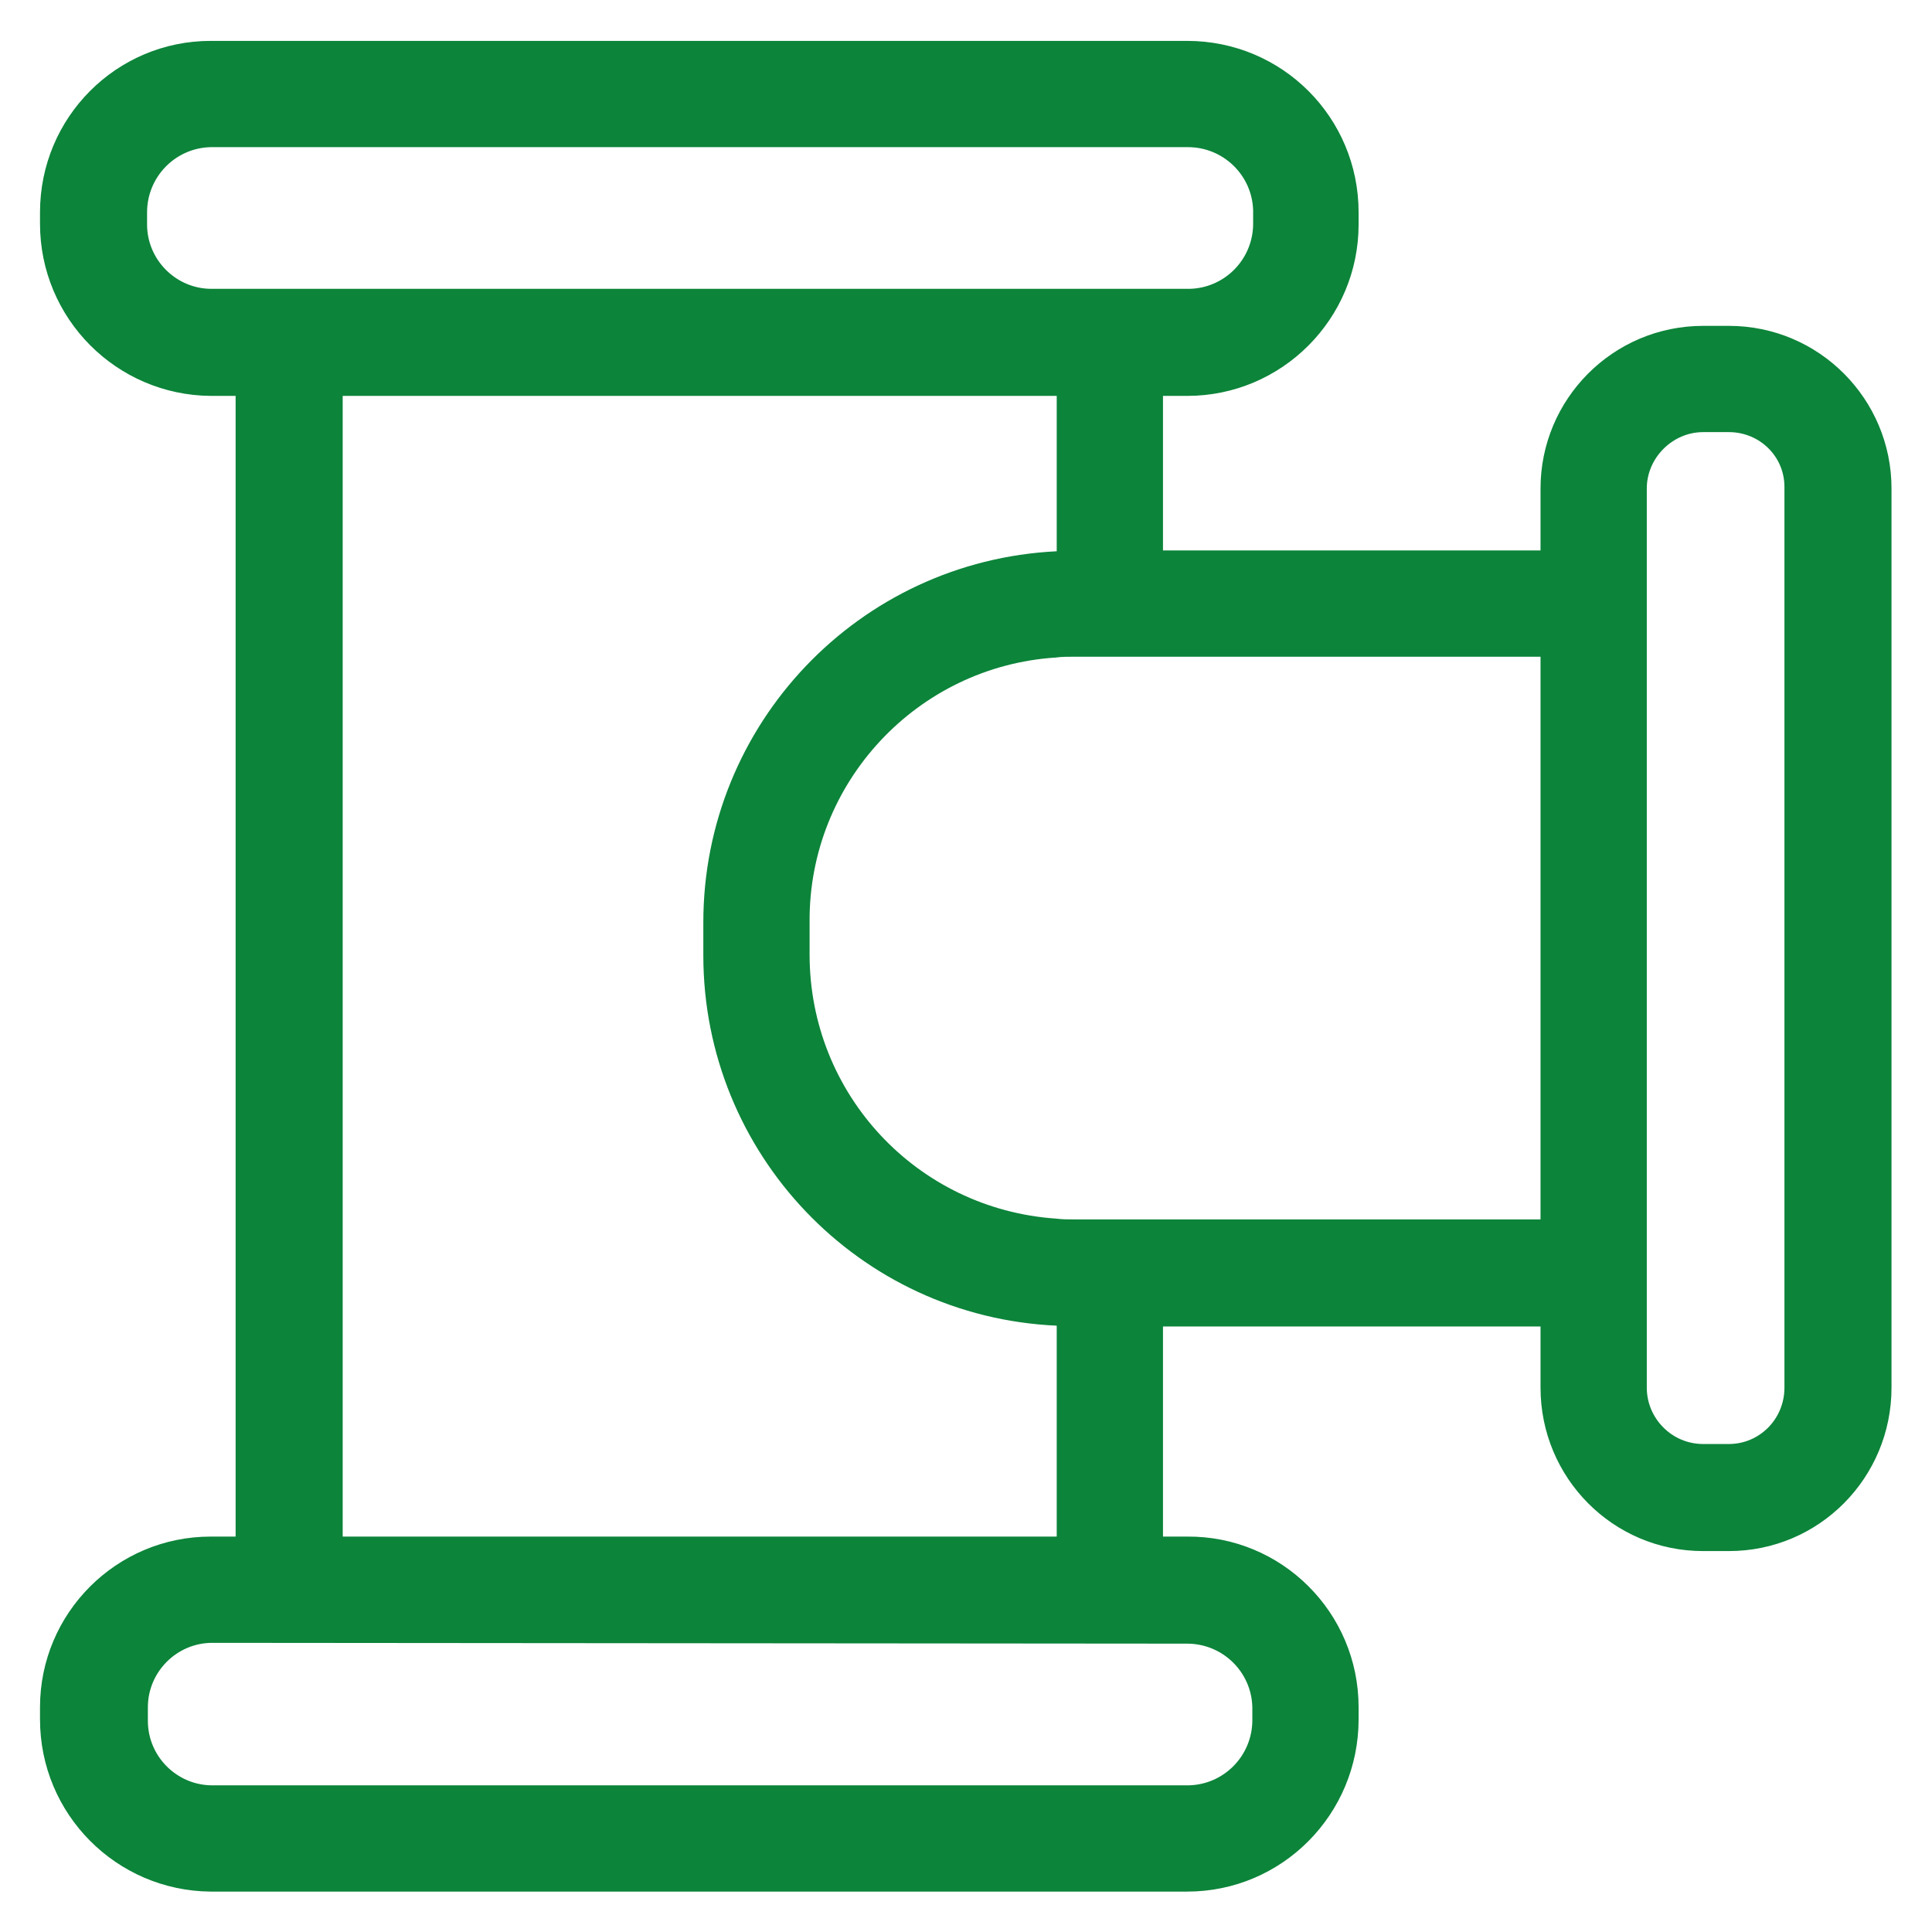 <?xml version="1.0" encoding="utf-8"?>
<!-- Generator: Adobe Illustrator 23.0.3, SVG Export Plug-In . SVG Version: 6.00 Build 0)  -->
<svg version="1.1" id="Layer_1" xmlns="http://www.w3.org/2000/svg" xmlns:xlink="http://www.w3.org/1999/xlink" x="0px" y="0px"
	 viewBox="0 0 24 24" style="enable-background:new 0 0 24 24;" xml:space="preserve">
<style type="text/css">
	.st0{fill:#0C843A;}
	.st1{fill:#939393;}
	.st2{fill:none;}
</style>
<g id="Group_4" transform="translate(-1.227 -1.131)">
	<g id="Group_3" transform="translate(166.994 1.309)">
		<path id="Path_2" class="st0" d="M-144.29,3.87h-0.32c-1.12,0-2.02,0.91-2.02,2.02v0.77h-4.69V4.74h0.3
			c1.18,0,2.13-0.96,2.13-2.13V2.46c0-1.18-0.95-2.13-2.13-2.13c0,0,0,0,0,0h-12.13c-1.17,0-2.12,0.95-2.12,2.13c0,0,0,0.01,0,0.01
			V2.6c0,1.18,0.95,2.13,2.12,2.14h0.31v14.17h-0.31c-1.17,0-2.12,0.95-2.12,2.12c0,0,0,0,0,0v0.15c0,1.18,0.95,2.13,2.12,2.14
			h12.13c1.18,0,2.13-0.96,2.13-2.14v-0.15c0-1.18-0.96-2.13-2.13-2.12h-0.3V16.3h4.69v0.76c0,1.12,0.9,2.03,2.02,2.03h0.32
			c1.12,0,2.02-0.91,2.02-2.03V5.89C-142.27,4.78-143.17,3.87-144.29,3.87z M-163.14,3.41c-0.44,0-0.8-0.36-0.8-0.8c0,0,0,0,0-0.01
			V2.46c0-0.44,0.35-0.8,0.79-0.81c0,0,0,0,0.01,0h12.13c0.44,0,0.8,0.35,0.81,0.79c0,0,0,0.01,0,0.01V2.6
			c0,0.44-0.35,0.8-0.79,0.81c0,0-0.01,0-0.01,0L-163.14,3.41z M-152.64,16.29v2.62h-8.87V4.74h8.87v1.93
			c-2.46,0.12-4.39,2.15-4.39,4.61v0.41C-157.03,14.15-155.1,16.18-152.64,16.29L-152.64,16.29z M-151.02,20.24
			c0.44,0,0.8,0.35,0.81,0.79c0,0,0,0,0,0.01v0.15c0,0.44-0.35,0.8-0.79,0.81c0,0-0.01,0-0.01,0h-12.12c-0.44,0-0.8-0.36-0.8-0.8
			c0,0,0,0,0-0.01v-0.16c0-0.44,0.36-0.8,0.8-0.8l0,0L-151.02,20.24z M-146.63,14.97h-5.79c-0.08,0-0.15,0-0.23-0.01
			c-1.73-0.12-3.06-1.55-3.06-3.28v-0.41c-0.01-1.73,1.34-3.17,3.06-3.28c0.07-0.01,0.15-0.01,0.23-0.01h5.79V14.97z M-143.6,17.06
			c0,0.39-0.31,0.7-0.69,0.7h-0.32c-0.39,0-0.7-0.32-0.7-0.7V5.89c0-0.38,0.32-0.7,0.7-0.7h0.32c0.38,0,0.69,0.3,0.69,0.68
			c0,0,0,0.01,0,0.01V17.06z"/>
	</g>
</g>
<g id="Group_15" transform="translate(-1.227 -1.131)">
	<path id="Path_50" class="st1" d="M136.73,39.4h-20.09c-0.81,0.01-1.46,0.67-1.46,1.48v1.53c0,0.81,0.65,1.47,1.46,1.47
		c0,0,0,0,0,0h0.13l0.73,9.96c0.11,1.21,1.13,2.14,2.34,2.13h13.77c1.22,0.01,2.24-0.92,2.35-2.13l0.72-9.96h0.03
		c0.81-0.01,1.46-0.66,1.46-1.47v-1.53C138.19,40.08,137.54,39.42,136.73,39.4z M120.82,40.74h7.85v4.99
		c0.01,1.06-0.85,1.93-1.91,1.93c0,0,0,0,0,0h-1.21c-0.5,0-0.91,0.41-0.91,0.92c0.02,1.06-0.81,1.93-1.87,1.95
		c-1.06,0.02-1.93-0.81-1.95-1.87c0-0.03,0-0.06,0-0.09V40.74z M116.65,42.55c-0.07,0-0.13-0.06-0.13-0.13v-1.53
		c0-0.08,0.06-0.14,0.13-0.14c0,0,0,0,0,0h2.84v1.81H116.65z M134.65,53.74c-0.06,0.52-0.51,0.91-1.03,0.9h-13.77
		c-0.52,0.01-0.97-0.37-1.03-0.9l-0.72-9.85h1.39v4.69c-0.01,1.79,1.43,3.25,3.22,3.26c1.64,0.01,3.03-1.21,3.23-2.84h0.82
		c1.79-0.01,3.24-1.47,3.23-3.27c0,0,0,0,0,0v-1.84h5.39L134.65,53.74z M136.87,42.41c0,0.07-0.06,0.13-0.13,0.13h-6.75v-1.81h6.75
		c0.08,0,0.14,0.07,0.13,0.14c0,0,0,0,0,0V42.41z"/>
	<path id="Path_51" class="st1" d="M136.51,39.4h-1.39c-1.05-2.96-4.41-5.13-8.37-5.13s-7.32,2.17-8.37,5.13h-1.39
		c1.06-3.69,5.04-6.43,9.76-6.43S135.45,35.71,136.51,39.4z"/>
</g>
<g id="Group_16" transform="translate(-1.227 -1.131)">
	<path id="Path_52" class="st1" d="M103.34,32.97H81.68c-0.37,0-0.66,0.29-0.67,0.66c0,0,0,0,0,0v21.68c0,0.37,0.3,0.66,0.66,0.66
		c0,0,0,0,0,0h21.67c0.37,0,0.66-0.29,0.67-0.66c0,0,0,0,0,0V33.64C104.01,33.27,103.71,32.97,103.34,32.97
		C103.35,32.97,103.35,32.97,103.34,32.97z M88.11,54.65h-5.76v-5.92h5.76V54.65z M95.53,54.65h-6.09v-5.92h6.09V54.65z M95.53,47.4
		h-6.09v-5.98h6.09V47.4z M95.53,40.1h-6.76c-0.37,0-0.66,0.3-0.67,0.66v6.64h-5.76V34.3h13.19V40.1z M102.68,54.65h-5.82v-5.92
		h5.82V54.65z M102.68,47.4h-5.82v-5.98h5.82V47.4z M102.68,40.1h-5.82v-5.8h5.82V40.1z"/>
</g>
<g id="surface1" transform="translate(-1.227 -1.131)">
	<path id="Path_22" class="st1" d="M203.8,32.93c-3.99-0.03-7.24,3.18-7.27,7.17c0,2.27,1.09,4.41,2.93,5.75v0.6
		c-0.88,0.75-0.98,2.07-0.23,2.95c0.01,0.01,0.02,0.02,0.03,0.03l0.05,0.05c-0.8,0.84-0.77,2.16,0.07,2.96
		c0.01,0.01,0.02,0.02,0.03,0.03c0.24,0.22,0.52,0.38,0.83,0.48c0.35,1.97,2.23,3.28,4.2,2.93c1.49-0.27,2.66-1.43,2.93-2.93
		c1.11-0.32,1.75-1.49,1.43-2.6c-0.09-0.32-0.26-0.62-0.5-0.86c0.8-0.84,0.77-2.16-0.07-2.96c-0.01-0.01-0.02-0.02-0.03-0.03
		l-0.05-0.05v-0.6c3.17-2.3,3.88-6.74,1.57-9.92c-0.03-0.04-0.06-0.08-0.09-0.12C208.24,33.99,206.08,32.93,203.8,32.93z
		 M206.73,47.27c0.42-0.02,0.78,0.32,0.8,0.74s-0.32,0.78-0.74,0.8c-0.02,0-0.04,0-0.06,0h-5.86c-0.42,0.02-0.78-0.32-0.8-0.74
		s0.32-0.78,0.74-0.8c0.02,0,0.04,0,0.06,0L206.73,47.27L206.73,47.27z M203.8,54.58c-0.97,0-1.83-0.62-2.14-1.54h4.28
		C205.63,53.97,204.77,54.59,203.8,54.58z M206.73,51.7h-5.86c-0.42,0.02-0.78-0.32-0.8-0.74s0.32-0.78,0.74-0.8
		c0.02,0,0.04,0,0.06,0h5.86c0.42-0.02,0.78,0.32,0.8,0.74s-0.32,0.78-0.74,0.8C206.77,51.7,206.75,51.7,206.73,51.7L206.73,51.7z
		 M207.08,44.94c-0.19,0.12-0.3,0.33-0.3,0.56v0.42h-0.83v-2.66l0.98-0.97c0.26-0.26,0.27-0.68,0.01-0.94c0,0-0.01-0.01-0.01-0.01
		c-0.27-0.26-0.7-0.26-0.97,0l-1.18,1.17c-0.13,0.13-0.2,0.3-0.2,0.48v2.94h-1.56v-2.93c0-0.18-0.07-0.35-0.2-0.48l-1.18-1.16
		c-0.27-0.26-0.7-0.26-0.97,0c-0.26,0.26-0.27,0.68-0.01,0.94c0,0,0.01,0.01,0.01,0.01l0,0l0.98,0.97v2.66h-0.83V45.5
		c0-0.23-0.11-0.44-0.3-0.56c-2.67-1.74-3.43-5.31-1.69-7.99c0.02-0.03,0.04-0.06,0.06-0.09c1.84-2.68,5.48-3.39,8.19-1.61
		c2.67,1.74,3.43,5.31,1.69,7.99c-0.02,0.03-0.04,0.06-0.06,0.09C208.28,43.97,207.73,44.52,207.08,44.94L207.08,44.94z"/>
	<path id="Path_23" class="st1" d="M195.02,40.09c0-0.36-0.29-0.66-0.66-0.66h-1.4c-0.36,0-0.66,0.29-0.66,0.66s0.29,0.66,0.66,0.66
		h1.41C194.73,40.75,195.01,40.45,195.02,40.09z"/>
	<path id="Path_24" class="st1" d="M214.64,39.43h-1.41c-0.36,0-0.66,0.29-0.66,0.66c0,0.36,0.29,0.66,0.66,0.66c0,0,0,0,0,0h1.41
		c0.36,0,0.66-0.29,0.66-0.66C215.3,39.73,215,39.43,214.64,39.43z"/>
	<path id="Path_25" class="st1" d="M195.26,44.23l-1.22,0.7c-0.31,0.18-0.42,0.58-0.24,0.9c0.18,0.31,0.58,0.42,0.9,0.24l0,0
		l1.22-0.7c0.33-0.16,0.47-0.55,0.31-0.88c-0.16-0.33-0.55-0.47-0.88-0.31c-0.01,0-0.02,0.01-0.03,0.02
		C195.3,44.21,195.28,44.22,195.26,44.23z"/>
	<path id="Path_26" class="st1" d="M212,36.01c0.12,0,0.23-0.03,0.33-0.09l1.22-0.71c0.31-0.19,0.41-0.59,0.22-0.9
		c-0.18-0.3-0.57-0.41-0.88-0.24l-1.22,0.7c-0.31,0.18-0.42,0.59-0.24,0.9C211.55,35.88,211.77,36,212,36.01L212,36.01z"/>
	<path id="Path_27" class="st1" d="M213.55,44.94l-1.22-0.7c-0.31-0.18-0.72-0.07-0.9,0.24s-0.07,0.72,0.24,0.9l1.22,0.7
		c0.31,0.18,0.72,0.07,0.9-0.24C213.97,45.52,213.86,45.12,213.55,44.94z"/>
	<path id="Path_28" class="st1" d="M195.92,34.79l-1.22-0.7c-0.31-0.18-0.72-0.07-0.9,0.24c-0.18,0.31-0.07,0.72,0.24,0.9l0,0
		l1.22,0.7c0.32,0.17,0.72,0.04,0.89-0.29C196.3,35.34,196.2,34.97,195.92,34.79z"/>
</g>
<g id="Group_20" transform="translate(-1.227 -1.131)">
	<path id="Path_55" class="st2" d="M284.05,34.22h-16.3c-1.11-0.01-2.03,0.88-2.04,1.99c0,0,0,0,0,0.01v8.1
		c0.01,1.05,0.83,1.91,1.88,1.98c0.2-1.74,1.35-3.03,2.76-3.03h10.89c1.43,0,2.57,1.3,2.77,3.04h0.04c1.12,0.02,2.03-0.87,2.05-1.99
		v-8.1C286.09,35.1,285.17,34.21,284.05,34.22C284.05,34.22,284.05,34.22,284.05,34.22z M277.85,35.54H280
		c0.36,0,0.65,0.29,0.65,0.65c0,0.36-0.29,0.65-0.65,0.65c0,0,0,0,0,0h-2.15c-0.36,0-0.65-0.29-0.65-0.65
		C277.2,35.83,277.49,35.54,277.85,35.54z M282.3,42.32h-12.99c-0.36,0-0.65-0.29-0.65-0.65s0.29-0.65,0.65-0.65h12.99
		c0.36,0,0.65,0.29,0.65,0.65S282.66,42.32,282.3,42.32L282.3,42.32z M284.45,36.84h-2.15c-0.36,0-0.65-0.29-0.65-0.65
		c0-0.36,0.29-0.65,0.65-0.65h2.15c0.36,0,0.65,0.29,0.65,0.65C285.1,36.54,284.81,36.84,284.45,36.84L284.45,36.84z"/>
	<path id="Path_56" class="st2" d="M281.31,44.88h-11.03c-0.68,0-1.27,0.75-1.43,1.74h13.9C282.58,45.63,281.99,44.88,281.31,44.88z
		"/>
	<path id="Path_57" class="st1" d="M284.02,32.92h-16.25c-1.84-0.02-3.35,1.46-3.37,3.3c0,0,0,0,0,0v8.1
		c0.02,1.84,1.53,3.31,3.37,3.29h16.26c1.84,0.02,3.35-1.45,3.38-3.29v-8.1C287.38,34.38,285.87,32.9,284.02,32.92z M268.95,46.31
		c0.16-0.99,0.75-1.74,1.41-1.74h10.86c0.68,0,1.26,0.75,1.41,1.74H268.95z M286.07,44.32c-0.02,1.11-0.93,2-2.05,1.99h-0.04
		c-0.2-1.74-1.34-3.04-2.76-3.04h-10.86c-1.41,0-2.55,1.29-2.75,3.03c-1.05-0.07-1.86-0.93-1.87-1.98v-8.1
		c0.01-1.11,0.92-2.01,2.03-2c0,0,0,0,0.01,0h16.26c1.12-0.01,2.03,0.88,2.05,2c0,0,0,0,0,0L286.07,44.32z"/>
	<path id="Path_58" class="st1" d="M277.88,36.84h2.1c0.36,0,0.65-0.29,0.65-0.65c0-0.36-0.29-0.65-0.65-0.65h-2.1
		c-0.36,0-0.65,0.29-0.65,0.65C277.23,36.54,277.52,36.84,277.88,36.84L277.88,36.84z"/>
	<path id="Path_59" class="st1" d="M284.49,35.54h-2.1c-0.36,0-0.65,0.29-0.65,0.65c0,0.36,0.29,0.65,0.65,0.65h2.1
		c0.36,0,0.65-0.29,0.65-0.65C285.14,35.83,284.85,35.54,284.49,35.54z"/>
	<path id="Path_60" class="st1" d="M282.37,41.22h-13.13c-0.36,0-0.65,0.29-0.65,0.65s0.29,0.65,0.65,0.65l0,0h13.13
		c0.36,0,0.65-0.29,0.65-0.65S282.73,41.22,282.37,41.22L282.37,41.22z"/>
	<path id="Path_61" class="st1" d="M275.79,49.8c-0.36,0-0.65,0.29-0.65,0.65v4.33c0,0.36,0.29,0.65,0.65,0.65
		c0.36,0,0.65-0.29,0.65-0.65c0,0,0,0,0-0.01v-4.33C276.44,50.1,276.15,49.81,275.79,49.8C275.79,49.8,275.79,49.8,275.79,49.8z"/>
	<path id="Path_62" class="st1" d="M272.72,49.8c-0.36,0.01-0.65,0.3-0.64,0.66c0,0.02,0.02,2.36-1.12,3.52
		c-0.42,0.43-1.01,0.66-1.61,0.64c-0.36,0-0.65,0.29-0.65,0.65c0,0.36,0.29,0.65,0.65,0.65c0,0,0,0,0,0
		c0.95,0.03,1.88-0.35,2.54-1.03c1.53-1.56,1.5-4.33,1.49-4.45C273.36,50.09,273.07,49.81,272.72,49.8z"/>
	<path id="Path_63" class="st1" d="M282.48,54.62c-0.6,0.02-1.19-0.21-1.61-0.64c-1.15-1.16-1.12-3.5-1.12-3.52
		c0.01-0.36-0.28-0.65-0.64-0.66c-0.35,0.01-0.64,0.29-0.66,0.64c0,0.12-0.04,2.89,1.49,4.45c0.67,0.68,1.59,1.06,2.54,1.03
		c0.36,0,0.65-0.29,0.65-0.65C283.13,54.92,282.84,54.62,282.48,54.62C282.48,54.62,282.48,54.62,282.48,54.62L282.48,54.62z"/>
</g>
<g id="Group_34" transform="translate(-703 -529)">
	<g id="Group_25" transform="translate(984.187 529.058)">
		<g id="Group_21" transform="translate(0 0)">
			<path id="Path_64" class="st1" d="M-105.05,31.66l-21.66-0.04h-0.01c-0.17,0-0.34,0.07-0.46,0.19c-0.13,0.12-0.2,0.29-0.2,0.47
				l-0.01,21.64c0,0.36,0.29,0.66,0.66,0.66c0,0,0,0,0,0l10.63,0.02h0.33l10.71,0.02c0.17,0,0.34-0.07,0.46-0.19
				c0.12-0.13,0.19-0.29,0.19-0.47l0.02-21.64C-104.39,31.96-104.68,31.66-105.05,31.66C-105.05,31.66-105.05,31.66-105.05,31.66z
				 M-116.61,53.26l-9.47-0.01l0.01-20.31l9.48,0.01L-116.61,53.26z M-105.74,53.28l-9.55-0.01l0.02-20.31l9.55,0.01L-105.74,53.28z
				"/>
		</g>
		<g id="Group_22" transform="translate(11.289 0.69)">
			<line id="Line_1" class="st2" x1="-127.23" y1="53.27" x2="-127.23" y2="53.25"/>
			<line id="Line_2" class="st2" x1="-127.21" y1="32.24" x2="-127.21" y2="31.61"/>
			<path id="Path_65" class="st1" d="M-127.07,53.9c-0.11,0.03-0.21,0.03-0.32,0H-127.07z"/>
		</g>
		<g id="Group_23" transform="translate(6.543 14.782)">
			<path id="Path_66" class="st1" d="M-124.01,32.26c0,0.36-0.29,0.65-0.65,0.65c0,0,0,0,0,0h-2.08c-0.36,0-0.65-0.29-0.65-0.65
				c0-0.36,0.29-0.65,0.65-0.65h2.08C-124.31,31.61-124.01,31.9-124.01,32.26C-124.01,32.26-124.01,32.26-124.01,32.26z"/>
		</g>
		<g id="Group_24" transform="translate(13.463 14.782)">
			<path id="Path_67" class="st1" d="M-124,32.26c0,0.36-0.29,0.65-0.65,0.65h-2.09c-0.36,0-0.65-0.29-0.65-0.65
				c0-0.36,0.29-0.65,0.65-0.65h2.09C-124.3,31.62-124.01,31.91-124,32.26z"/>
		</g>
	</g>
	<g id="Group_26" transform="translate(986.597 531.598)">
		<path id="Path_68" class="st1" d="M-121.18,31.61h-5.56c-0.36,0-0.65,0.29-0.65,0.65c0,0,0,0,0,0v9.08c0,0.36,0.29,0.65,0.65,0.65
			c0,0,0,0,0,0h5.56c0.36,0,0.65-0.29,0.65-0.65c0,0,0,0,0,0v-9.08C-120.53,31.91-120.82,31.62-121.18,31.61
			C-121.18,31.61-121.18,31.61-121.18,31.61z M-121.83,40.69h-4.26v-7.78h4.26V40.69z"/>
	</g>
	<g id="Group_27" transform="translate(997.757 531.598)">
		<path id="Path_69" class="st1" d="M-121.18,31.61h-5.56c-0.36,0-0.65,0.29-0.65,0.65c0,0,0,0,0,0v9.08c0,0.36,0.29,0.65,0.65,0.65
			c0,0,0,0,0,0h5.56c0.36,0,0.65-0.29,0.65-0.65c0,0,0,0,0,0v-9.08C-120.53,31.91-120.82,31.62-121.18,31.61
			C-121.18,31.61-121.18,31.61-121.18,31.61z M-121.83,40.69h-4.26v-7.78h4.26V40.69z"/>
	</g>
</g>
<g id="Group_32" transform="translate(-1.227 -1.131)">
	<path id="Path_74" class="st1" d="M251,35.06c-0.11-0.35-0.48-0.54-0.82-0.43c-0.01,0-0.01,0-0.02,0.01l-4.63,1.54l-0.51-1.55
		c-0.07-0.21-0.23-0.37-0.44-0.43l-3.12-0.92c-0.04-0.04-0.09-0.07-0.14-0.1c-0.16-0.08-0.34-0.09-0.51-0.04l-4.59,1.53
		c-0.09,0.03-0.17,0.08-0.23,0.15l-4.25,0.71c-1.25,0.26-2.33,1.05-2.95,2.17c-0.84,1.51-0.99,3.3-0.42,4.93
		c0.5,1.65,1.68,3,3.24,3.72c0.57,0.25,1.19,0.38,1.81,0.38c0.21,0,0.42-0.02,0.62-0.05l-0.97,4.44h-1.05
		c-0.31,0-0.57,0.22-0.64,0.52l-0.88,3.63c-0.09,0.36,0.13,0.73,0.49,0.82c0.05,0.01,0.1,0.02,0.16,0.02h9.76
		c0.37-0.01,0.66-0.31,0.65-0.67v-3.65c0-0.37-0.29-0.67-0.65-0.67h-2.82l0.18-0.84h1.7c0.3,0,0.57-0.21,0.64-0.5l1.08-3.8
		c0.05-0.2,0.01-0.42-0.11-0.59c-0.13-0.17-0.32-0.26-0.53-0.26h-1.68l0.2-0.95l4.36-1.46c0.17-0.05,0.31-0.17,0.39-0.33
		c0.03-0.06,0.05-0.12,0.05-0.19l1.96-2.66c0.13-0.18,0.16-0.4,0.09-0.61l-0.49-1.5l4.64-1.53C250.93,35.8,251.12,35.42,251,35.06z
		 M240.24,52.46v2.3h-8.25l0.55-2.3H240.24z M234.44,51.12l1.08-4.94l1.11-0.59l0.84-0.44l0.61-0.33l-0.07,0.33l-0.14,0.67
		l-0.61,2.87l-0.33,1.51l-0.19,0.93H234.44z M238.31,43.19l-2.41,1.27l-0.78,0.41l-0.43,0.23c-0.1,0.05-0.21,0.09-0.32,0.12
		c-0.74,0.25-1.54,0.2-2.24-0.11c-1.21-0.57-2.12-1.62-2.51-2.9c-0.44-1.26-0.33-2.65,0.31-3.83c0.43-0.78,1.18-1.34,2.05-1.53
		l4.03-0.68l0.1-0.02l1.01,3.1l0.21,0.67l0.23,0.67l0.83,2.55L238.31,43.19z M240.17,46.48l-0.7,2.46h-0.91l0.52-2.46H240.17z
		 M239.91,42.66l-0.23,0.08l-0.1,0.03l-0.23-0.68l-0.41-1.26l-0.08-0.25l-0.21-0.67l-0.23-0.67l-1.15-3.52l0.09-0.03l3.22-1.07
		l2.3,7.05L239.91,42.66z M244.01,40.47l-1.82-5.58l1.69,0.5l1.19,3.64L244.01,40.47z"/>
</g>
</svg>
